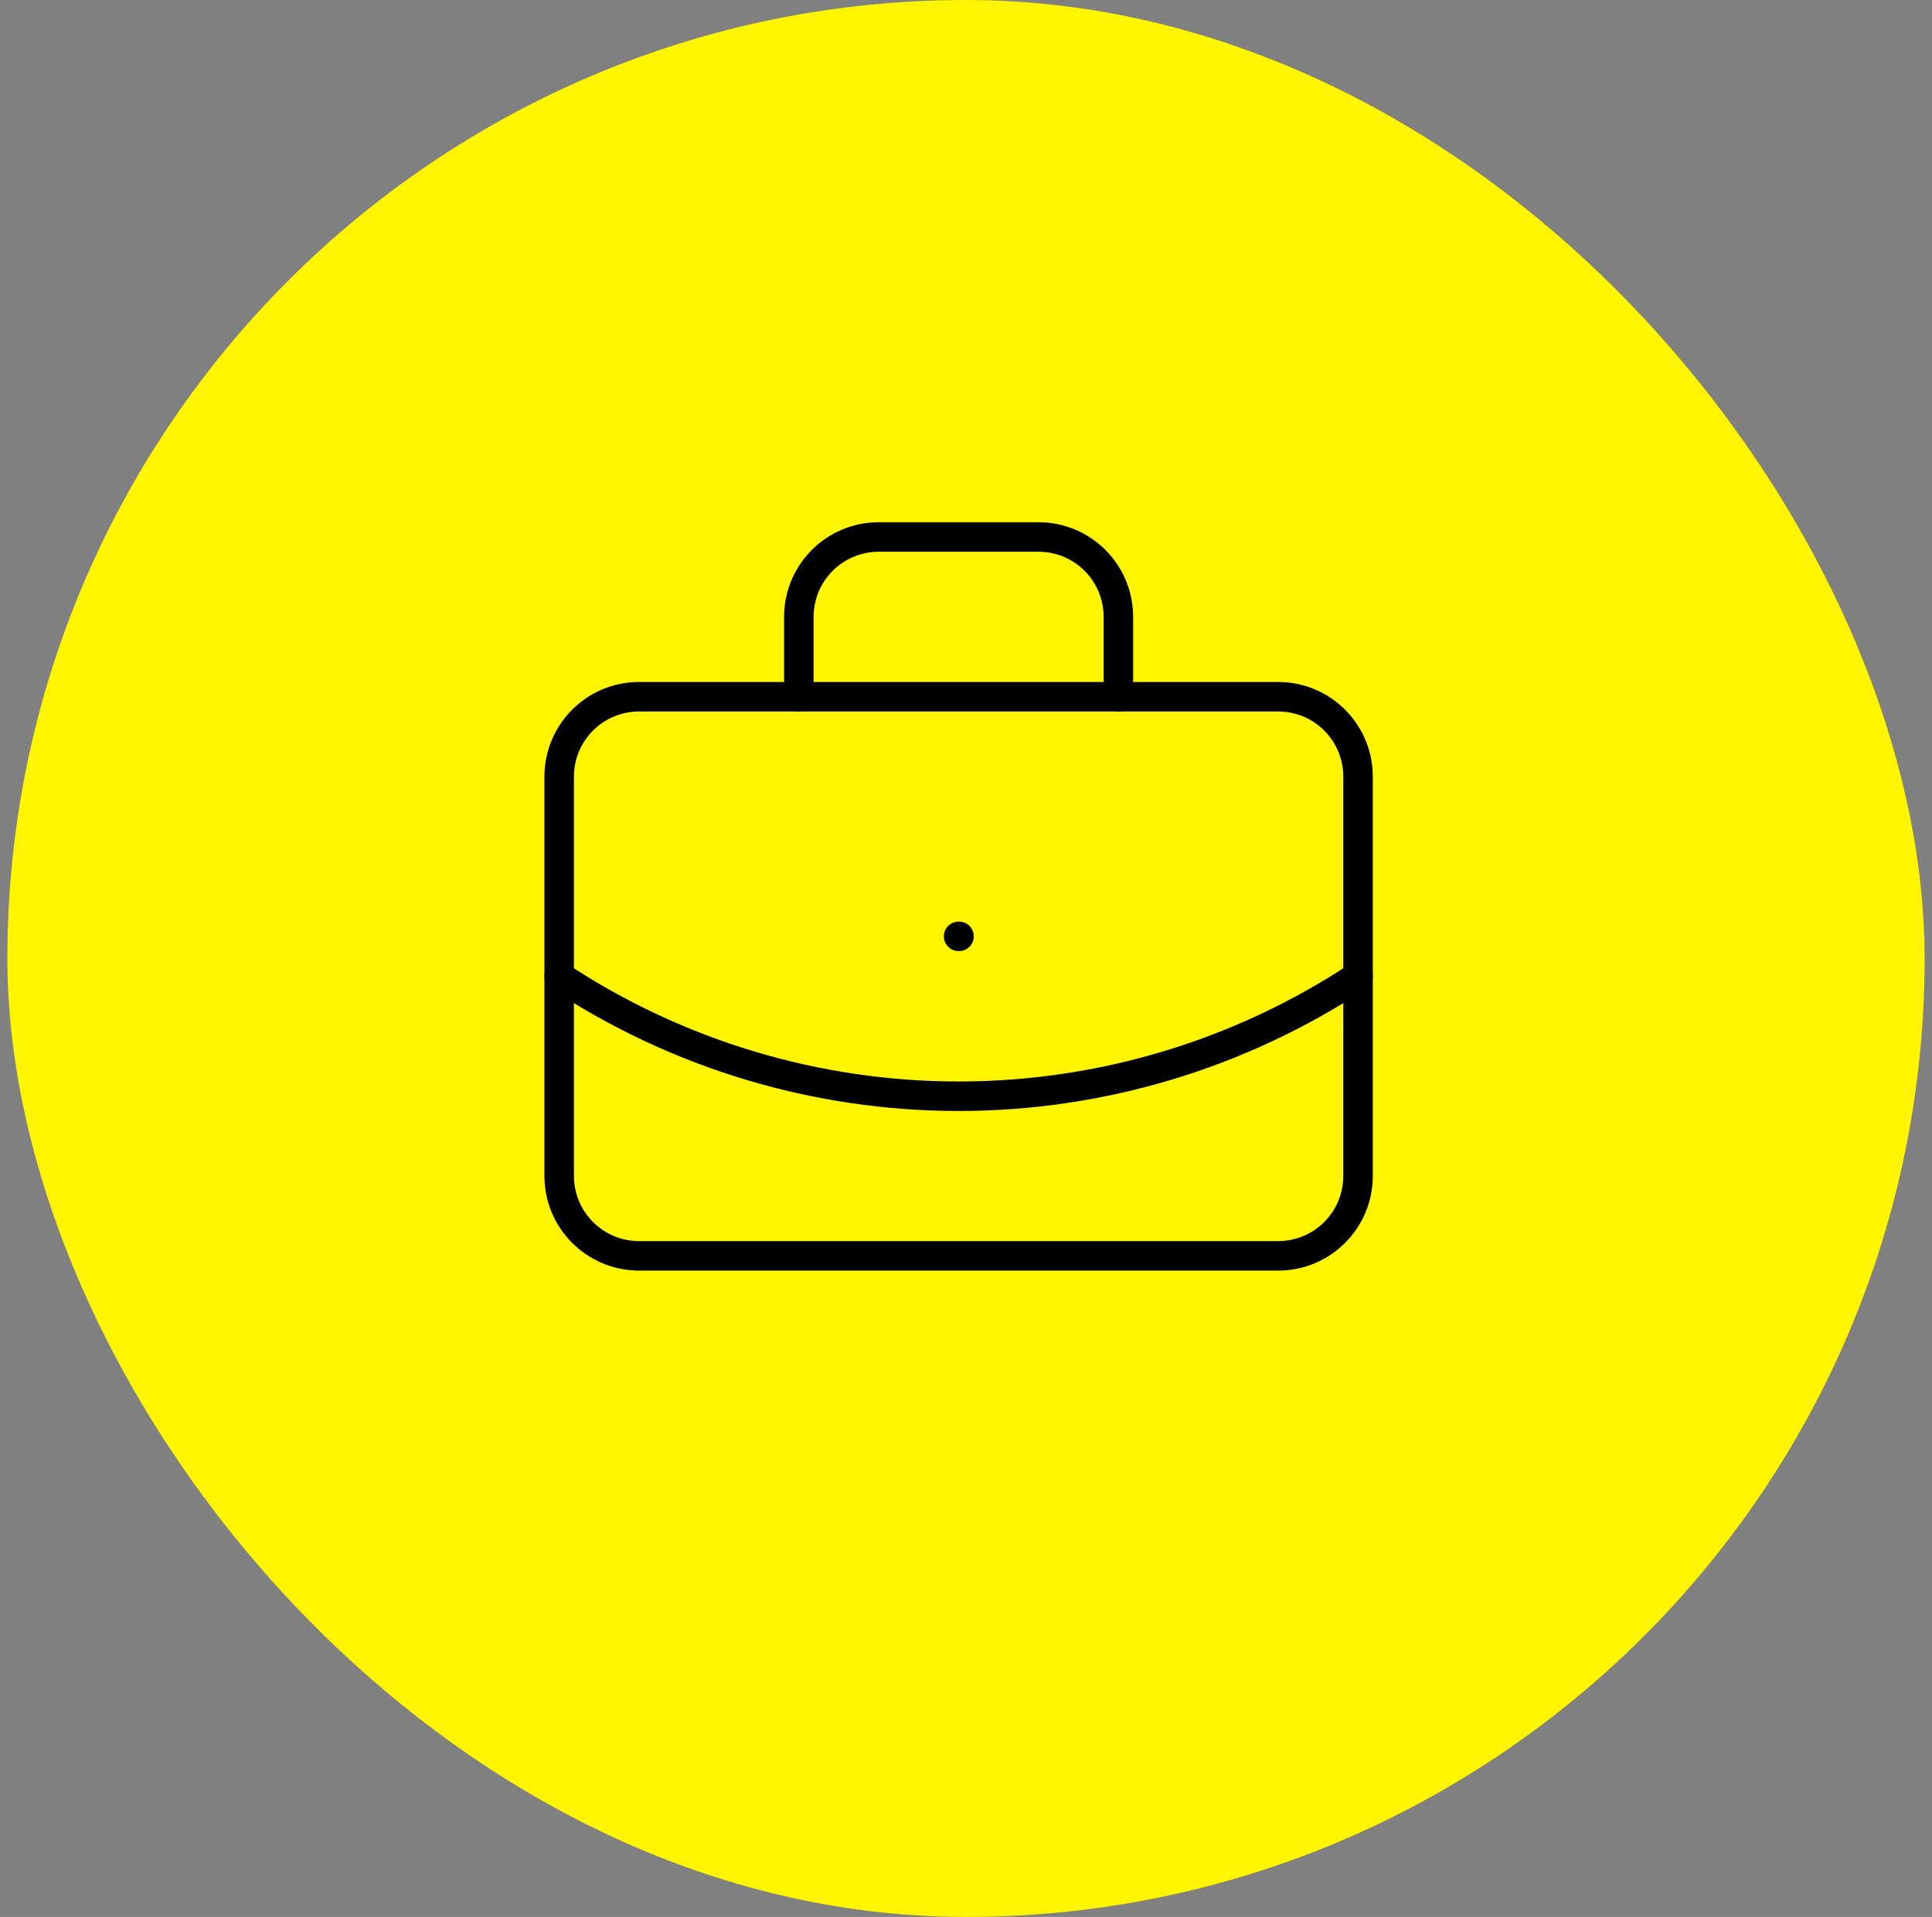 <svg width="131" height="130" viewBox="0 0 131 130" fill="none" xmlns="http://www.w3.org/2000/svg">
<rect x="0" y="0" width="131" height="130" fill="#808080" stroke="none"/>
<rect x="0.5" width="130" height="130" rx="65" fill="#FFF500"/>
<path d="M65 63.5H65.026" stroke="black" stroke-width="2" stroke-linecap="round" stroke-linejoin="round"/>
<path d="M75.833 47.249V41.833C75.833 40.396 75.263 39.018 74.247 38.002C73.231 36.987 71.853 36.416 70.416 36.416H59.583C58.147 36.416 56.769 36.987 55.753 38.002C54.737 39.018 54.166 40.396 54.166 41.833V47.249" stroke="black" stroke-width="2" stroke-linecap="round" stroke-linejoin="round"/>
<path d="M92.083 66.209C84.047 71.515 74.629 74.343 65 74.343C55.37 74.343 45.953 71.515 37.916 66.209" stroke="black" stroke-width="2" stroke-linecap="round" stroke-linejoin="round"/>
<path d="M86.666 47.25H43.333C40.342 47.25 37.916 49.675 37.916 52.667V79.75C37.916 82.742 40.342 85.167 43.333 85.167H86.666C89.658 85.167 92.083 82.742 92.083 79.75V52.667C92.083 49.675 89.658 47.25 86.666 47.25Z" stroke="black" stroke-width="2" stroke-linecap="round" stroke-linejoin="round"/>
</svg>
